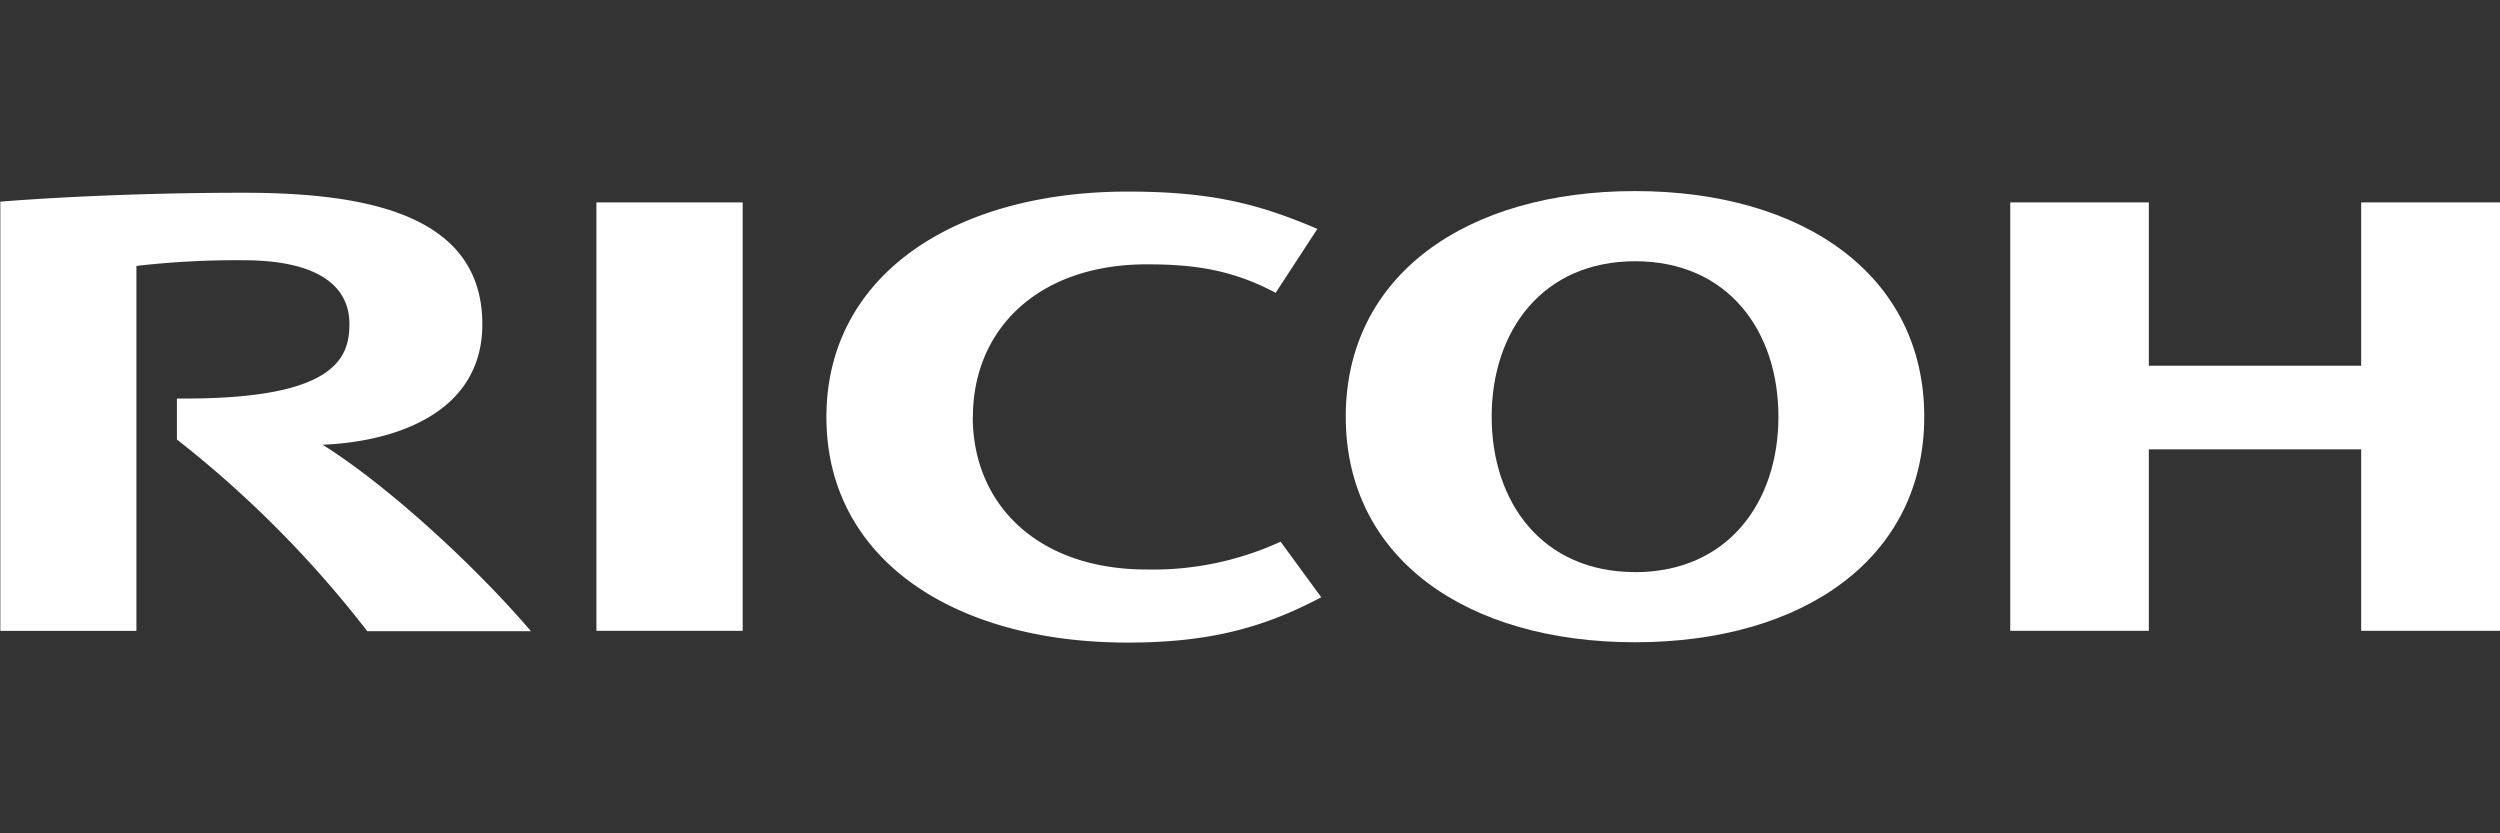 <svg id="Layer_1" data-name="Layer 1" xmlns="http://www.w3.org/2000/svg" viewBox="0 0 300 100"><rect x="0" y="0" width="300" height="100" fill="#333333" stroke="none"/><defs><style>.cls-1{fill:#fff}</style></defs><title>Artboard 3</title><g id="layer1"><g id="g21287"><path id="path4448" class="cls-1" d="M116.73 50c0 10.55 7.81 18.34 20.86 18.34A36.67 36.67 0 0 0 153.67 65l4.88 6.67c-6.75 3.57-13.25 5.44-23.24 5.44-20.83 0-36.14-10-36.14-27.06 0-17 15.31-27.06 36.14-27.06 10 0 15.73 1.46 22.77 4.48l-5 7.67c-5.32-2.84-10-3.42-15.47-3.42-13 0-20.86 7.77-20.86 18.32"/><path id="path4450" class="cls-1" d="M196.2 22.93C176 22.93 161.49 33 161.49 50S176 77.07 196.2 77.07 230.91 67 230.91 50s-14.55-27.07-34.71-27.07m0 45.72c-11.1 0-17.2-8.34-17.2-18.65s6.12-18.65 17.22-18.65 17.19 8.32 17.19 18.65-6.12 18.66-17.21 18.66"/><path id="path4452" class="cls-1" d="M283.34 53.92V75.7H300V24.29h-16.66v19.6h-25.48v-19.6h-16.63V75.7h16.63V53.92z"/><path id="path4454" class="cls-1" d="M71.57 75.7h17.55V24.29H71.57z"/><path id="path4456" class="cls-1" d="M21.23 47.82v4.92a130.58 130.58 0 0 1 22.84 23h19.64c-6.84-8-17.32-17.57-25-22.37 9.06-.38 19.17-4 19.17-14.45 0-13.36-14.27-15.79-28.69-15.79-11.79 0-22.65.54-29.15 1.07v51.5h16.33V31.91a104.6 104.6 0 0 1 12.85-.68c8.44 0 12.71 2.78 12.71 7.65 0 4.15-1.77 9.12-20.7 8.94"/></g></g></svg>